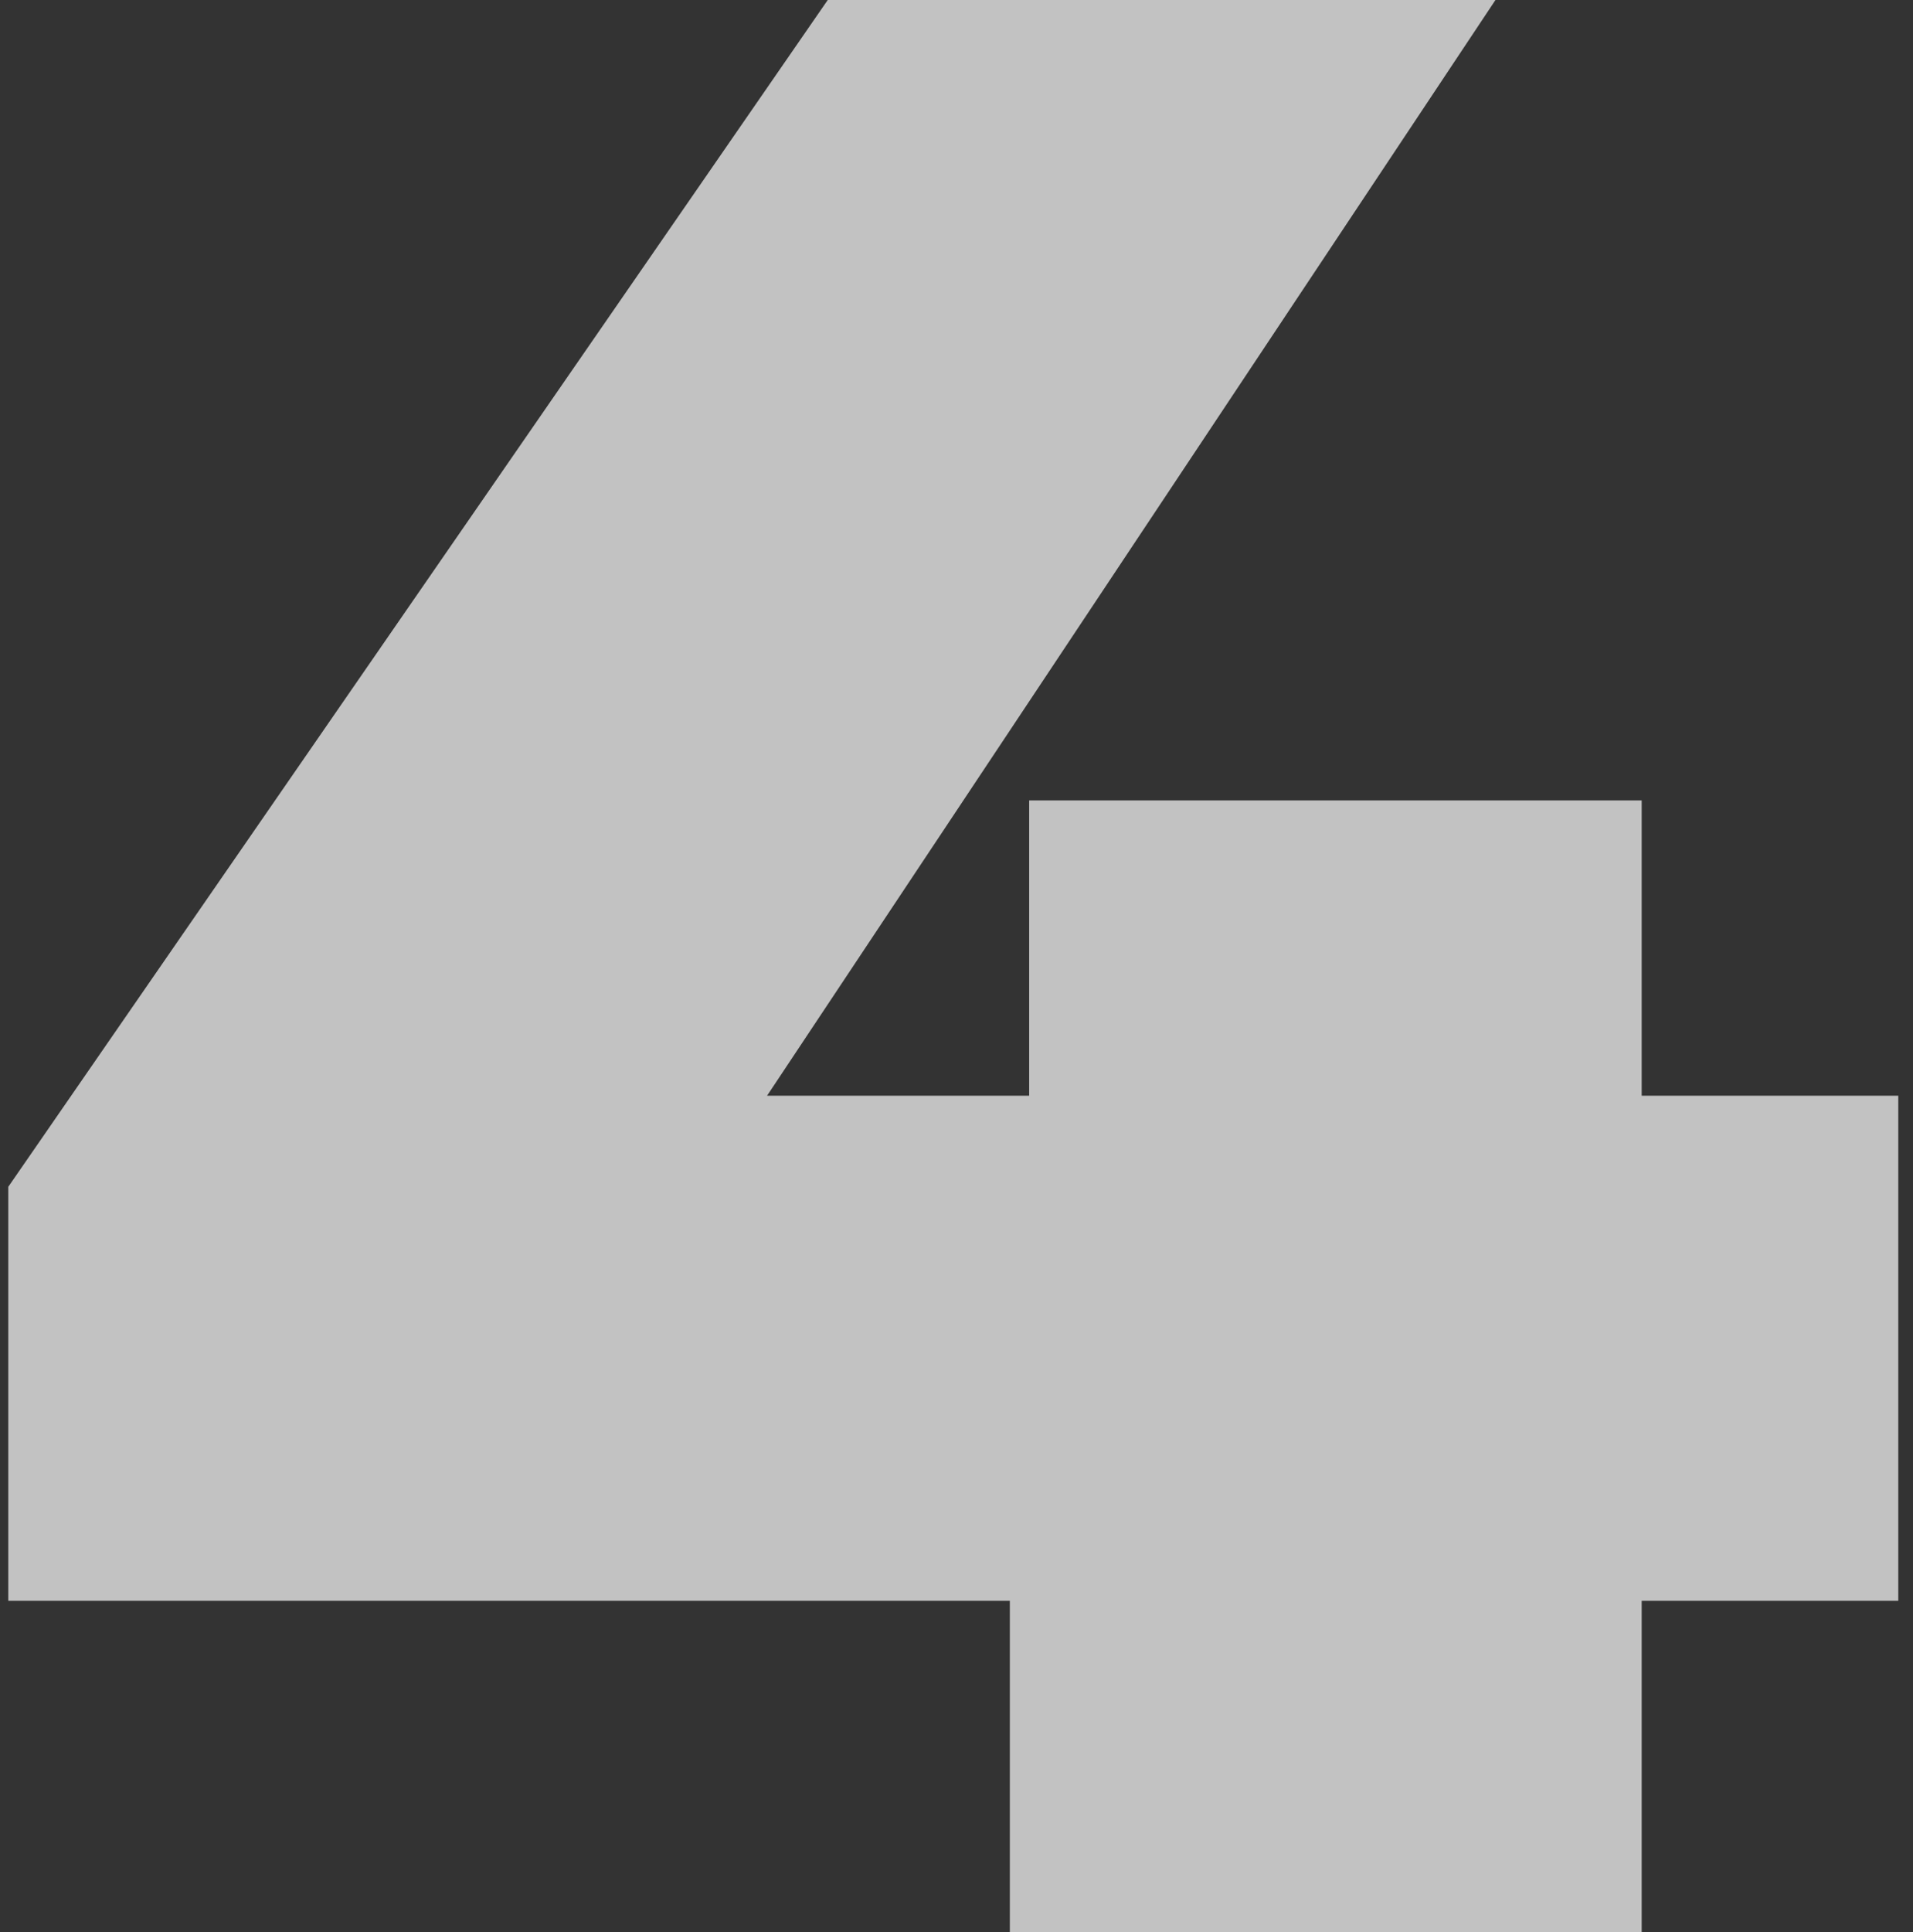 <?xml version="1.0" encoding="UTF-8"?> <svg xmlns="http://www.w3.org/2000/svg" width="104" height="105" viewBox="0 0 104 105" fill="none"><rect x="0" y="0" width="104" height="105" fill="#333333" stroke="none"/><path d="M103.2 59.55V87H89.25V105H54.9V87H0.45V64.5L45 -7.15256e-06H81.3L41.7 59.55H55.95V43.5H89.25V59.55H103.2Z" fill="white" fill-opacity="0.7"></path></svg> 